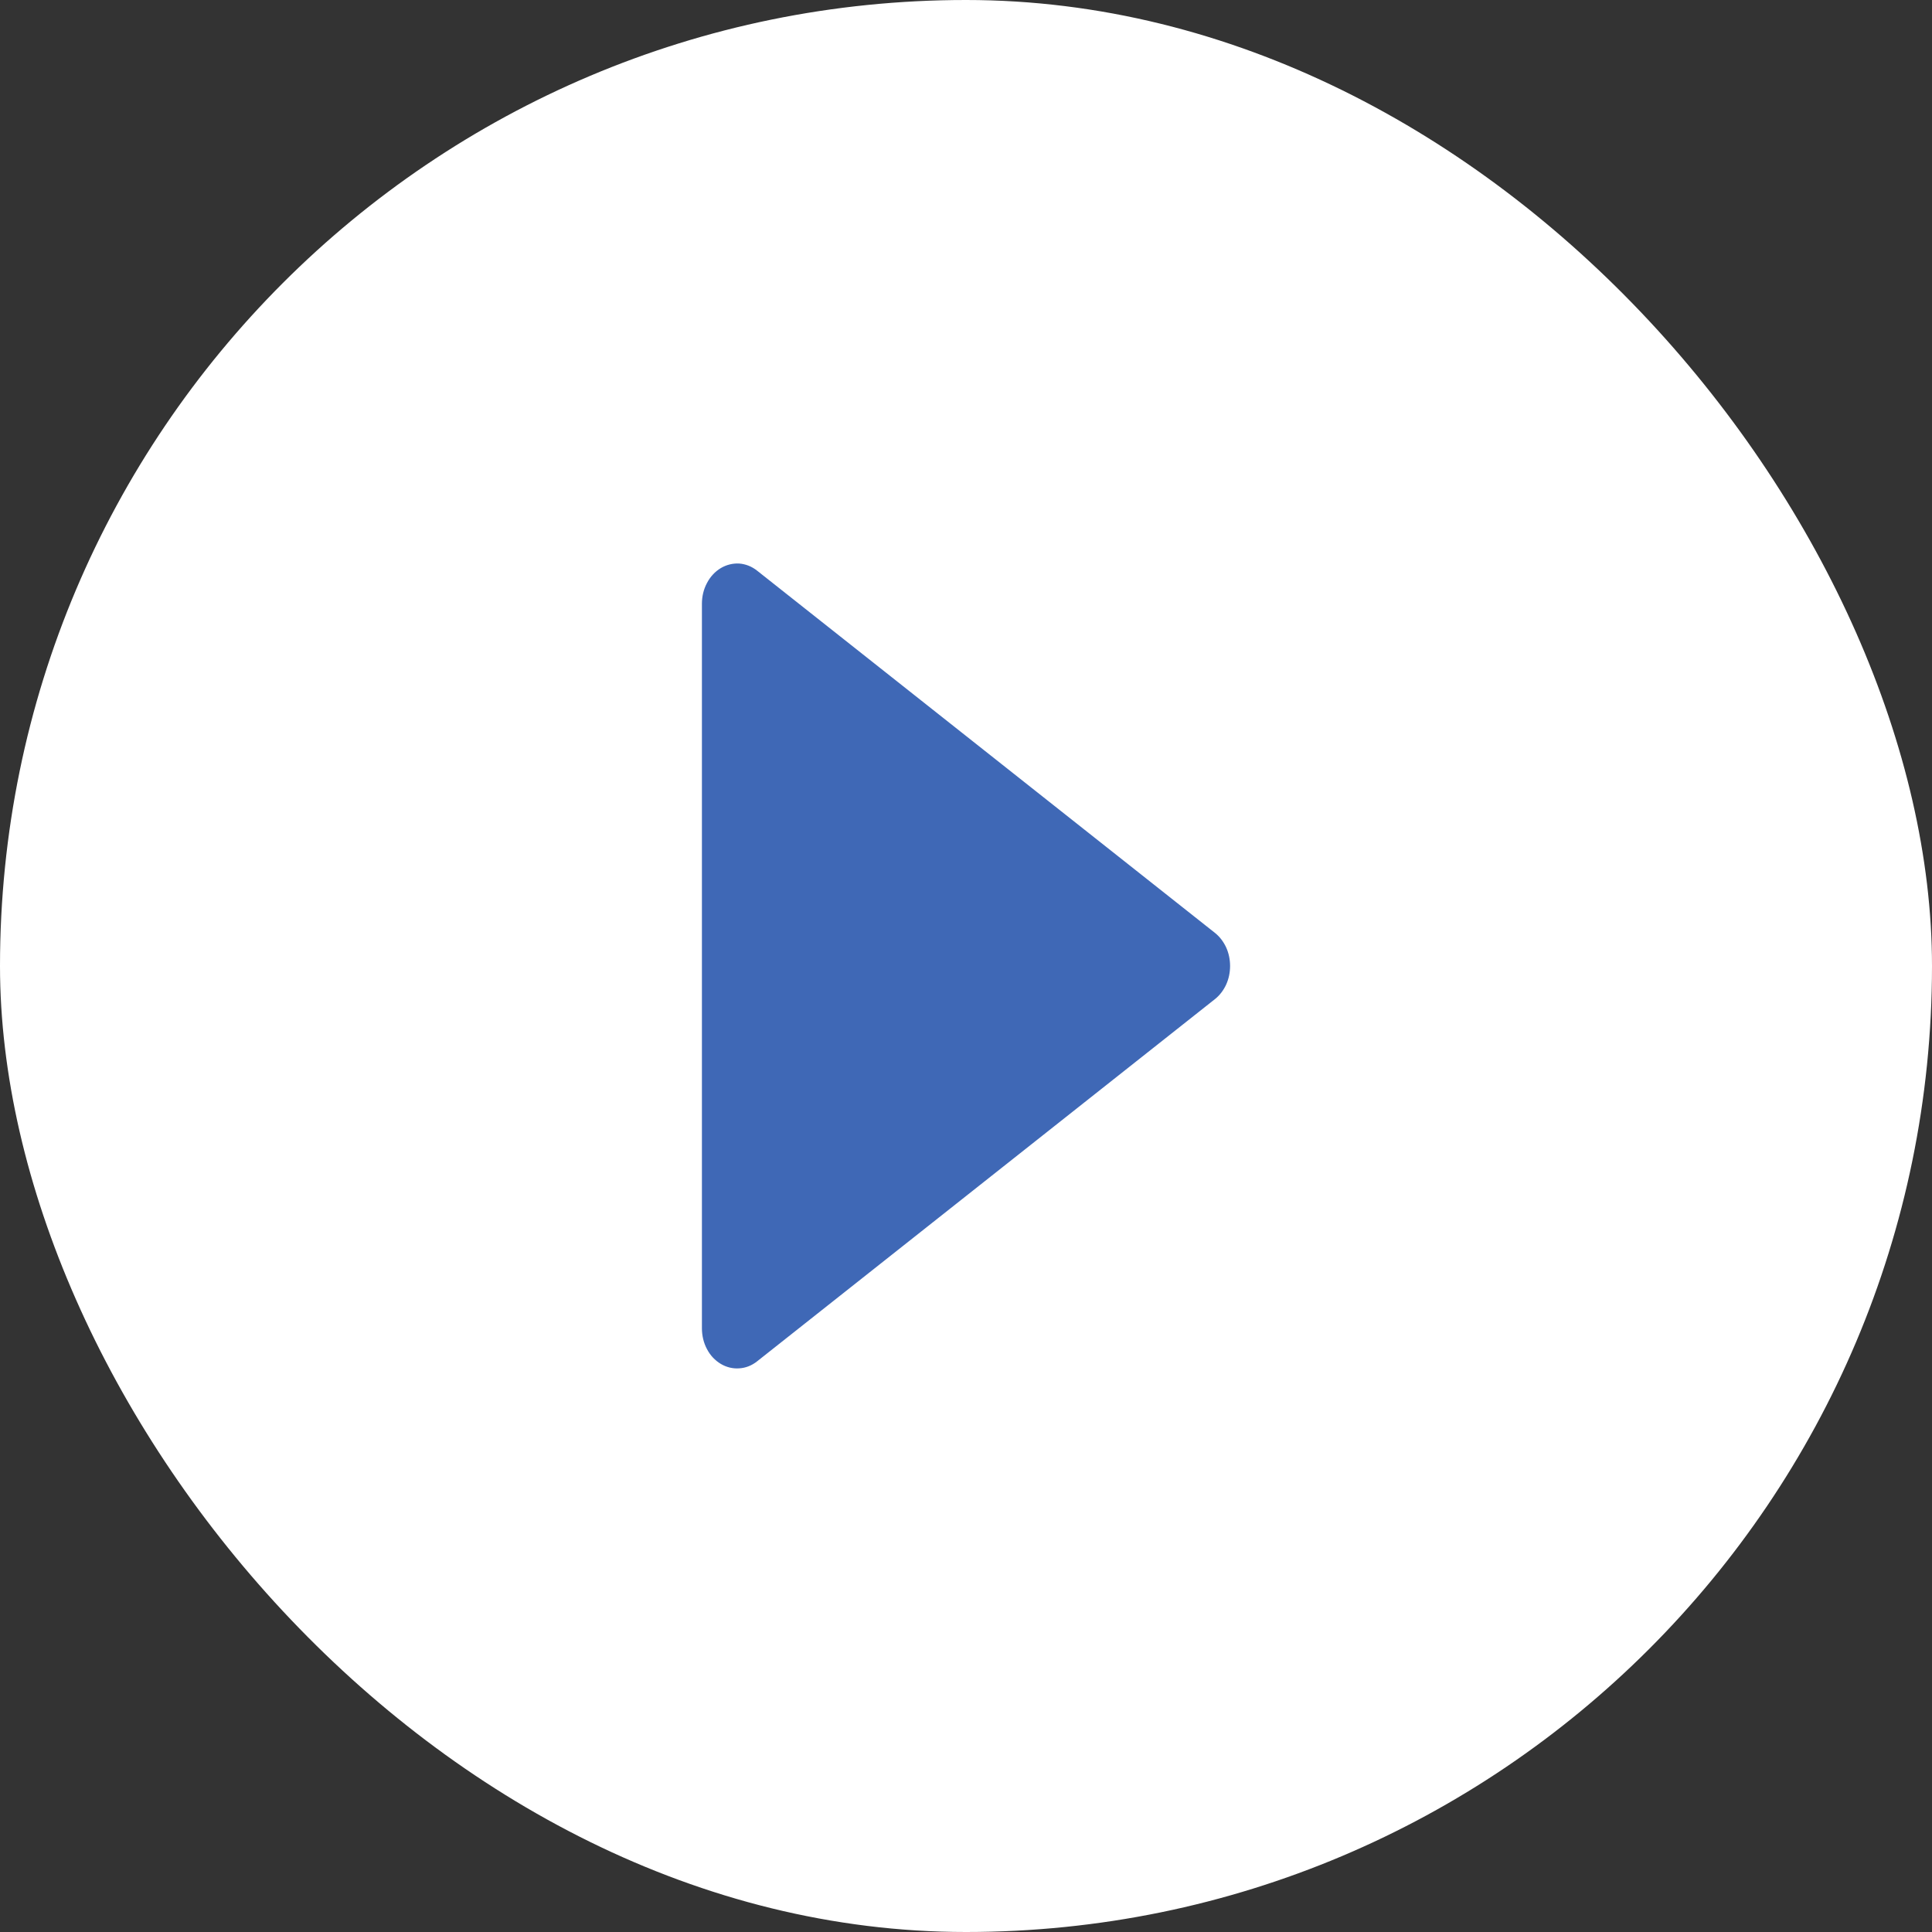<svg width="16" height="16" viewBox="0 0 16 16" fill="none" xmlns="http://www.w3.org/2000/svg">
<rect x="0" y="0" width="16" height="16" fill="#333333" stroke="none"/>
<rect width="16" height="16" rx="8" fill="white"/>
<path d="M5.969 11.295C6.016 11.323 6.069 11.336 6.122 11.332C6.175 11.329 6.226 11.309 6.27 11.274L10.062 8.274C10.101 8.243 10.132 8.202 10.154 8.155C10.176 8.107 10.187 8.054 10.187 8C10.187 7.946 10.176 7.893 10.154 7.845C10.132 7.798 10.101 7.757 10.062 7.726L6.27 4.726C6.226 4.691 6.175 4.671 6.122 4.667C6.069 4.664 6.016 4.677 5.969 4.705C5.922 4.733 5.882 4.776 5.855 4.828C5.827 4.88 5.813 4.939 5.813 5V11C5.813 11.061 5.827 11.121 5.855 11.173C5.882 11.225 5.922 11.267 5.969 11.295Z" fill="#3F68B6"/>
</svg>
